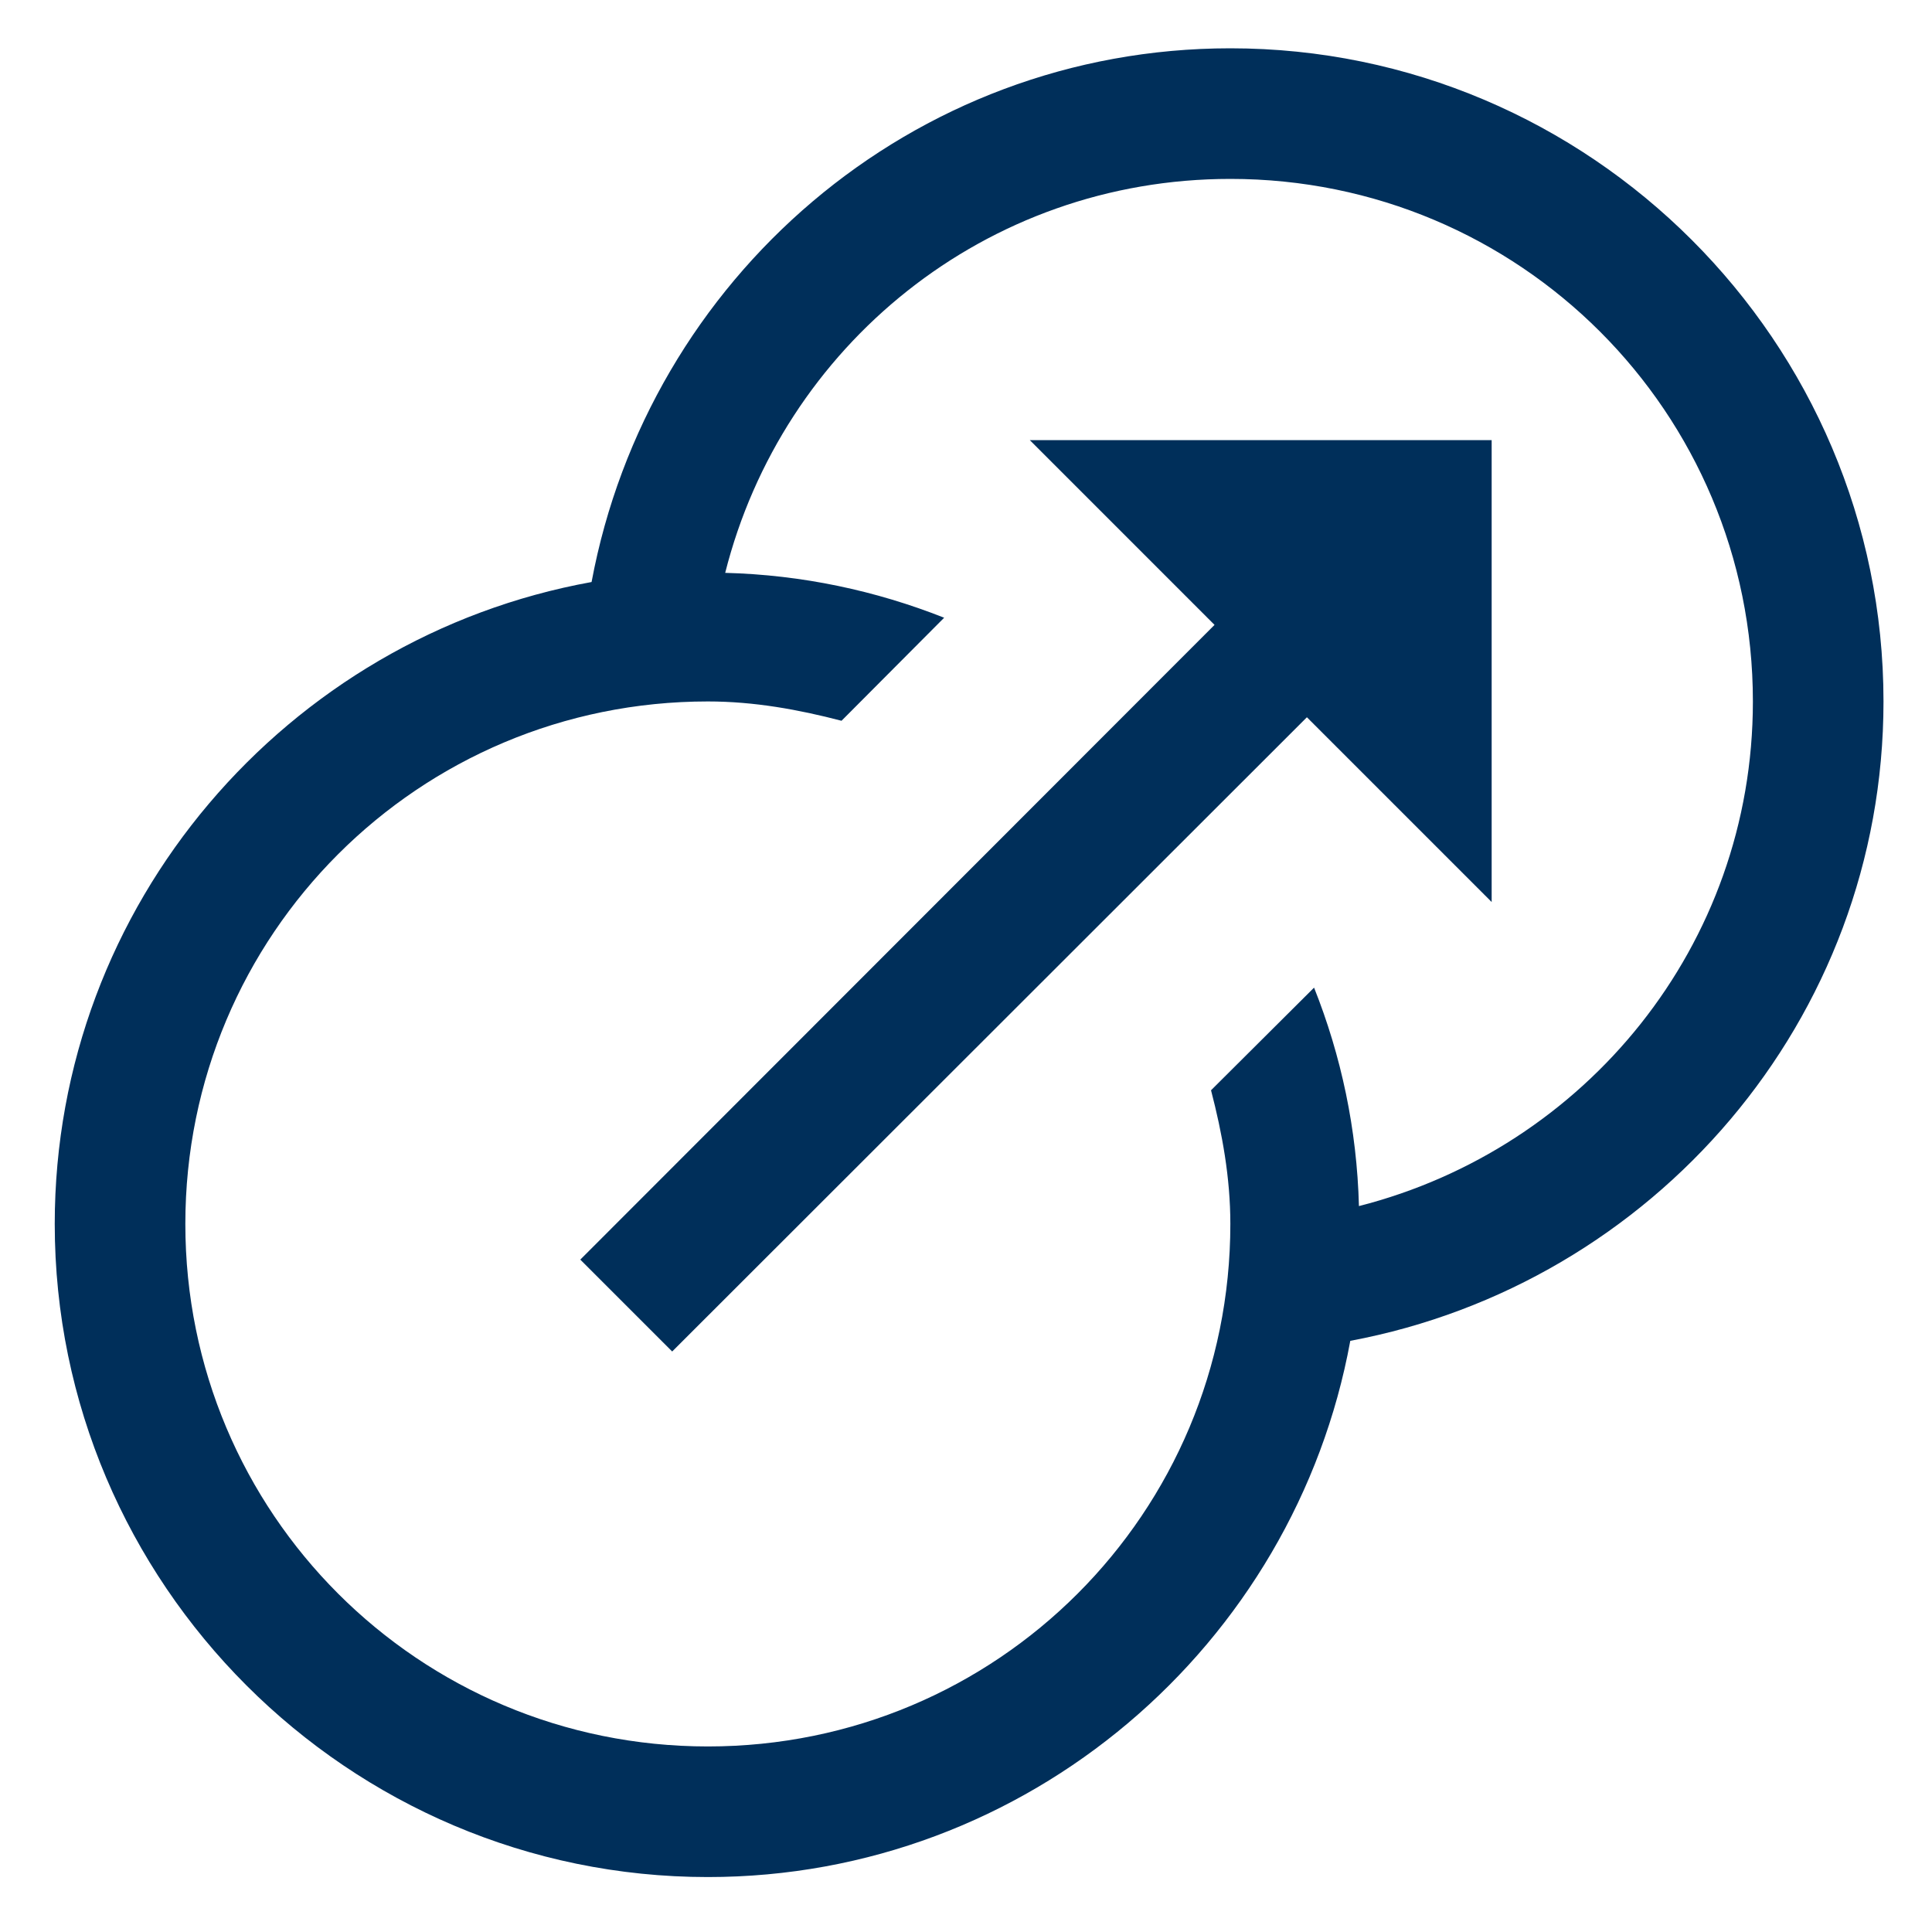 <?xml version="1.0" encoding="UTF-8"?>
<svg xmlns="http://www.w3.org/2000/svg" xmlns:xlink="http://www.w3.org/1999/xlink" width="100" zoomAndPan="magnify" viewBox="0 0 75 75" height="100" preserveAspectRatio="xMidYMid meet" version="1.0">
  <defs>
    <clipPath id="f096436445">
      <path d="M 2.125 1.875 L 73.375 1.875 L 73.375 73 L 2.125 73 Z M 2.125 1.875 " clip-rule="nonzero"></path>
    </clipPath>
  </defs>
  <g clip-path="url(#f096436445)">
    <path fill="#002f5a" d="M 47.762 1.875 C 35.383 1.875 25.16 10.828 22.965 22.594 C 11.137 24.734 2.125 35.094 2.125 47.512 C 2.125 61.477 13.516 72.867 27.48 72.867 C 39.898 72.867 50.258 63.855 52.418 52.051 C 64.164 49.852 73.117 39.609 73.117 27.23 C 73.117 13.266 61.727 1.875 47.762 1.875 Z M 47.762 6.945 C 58.992 6.945 68.047 16 68.047 27.23 C 68.047 36.719 61.531 44.582 52.754 46.82 C 52.676 43.828 52.062 40.977 51.012 38.34 L 47.012 42.324 C 47.445 43.988 47.762 45.711 47.762 47.512 C 47.762 58.742 38.711 67.797 27.48 67.797 C 16.25 67.797 7.195 58.742 7.195 47.512 C 7.195 36.281 16.25 27.23 27.48 27.23 C 29.281 27.23 31.004 27.547 32.668 27.98 L 36.652 23.98 C 33.996 22.93 31.145 22.316 28.152 22.238 C 30.371 13.441 38.254 6.945 47.762 6.945 Z M 39.977 17.086 L 47.148 24.258 L 22.527 48.898 L 26.094 52.465 L 50.734 27.844 L 57.906 35.016 L 57.906 17.086 Z M 39.977 17.086 " fill-opacity="1" fill-rule="nonzero"></path>
  </g>
</svg>
